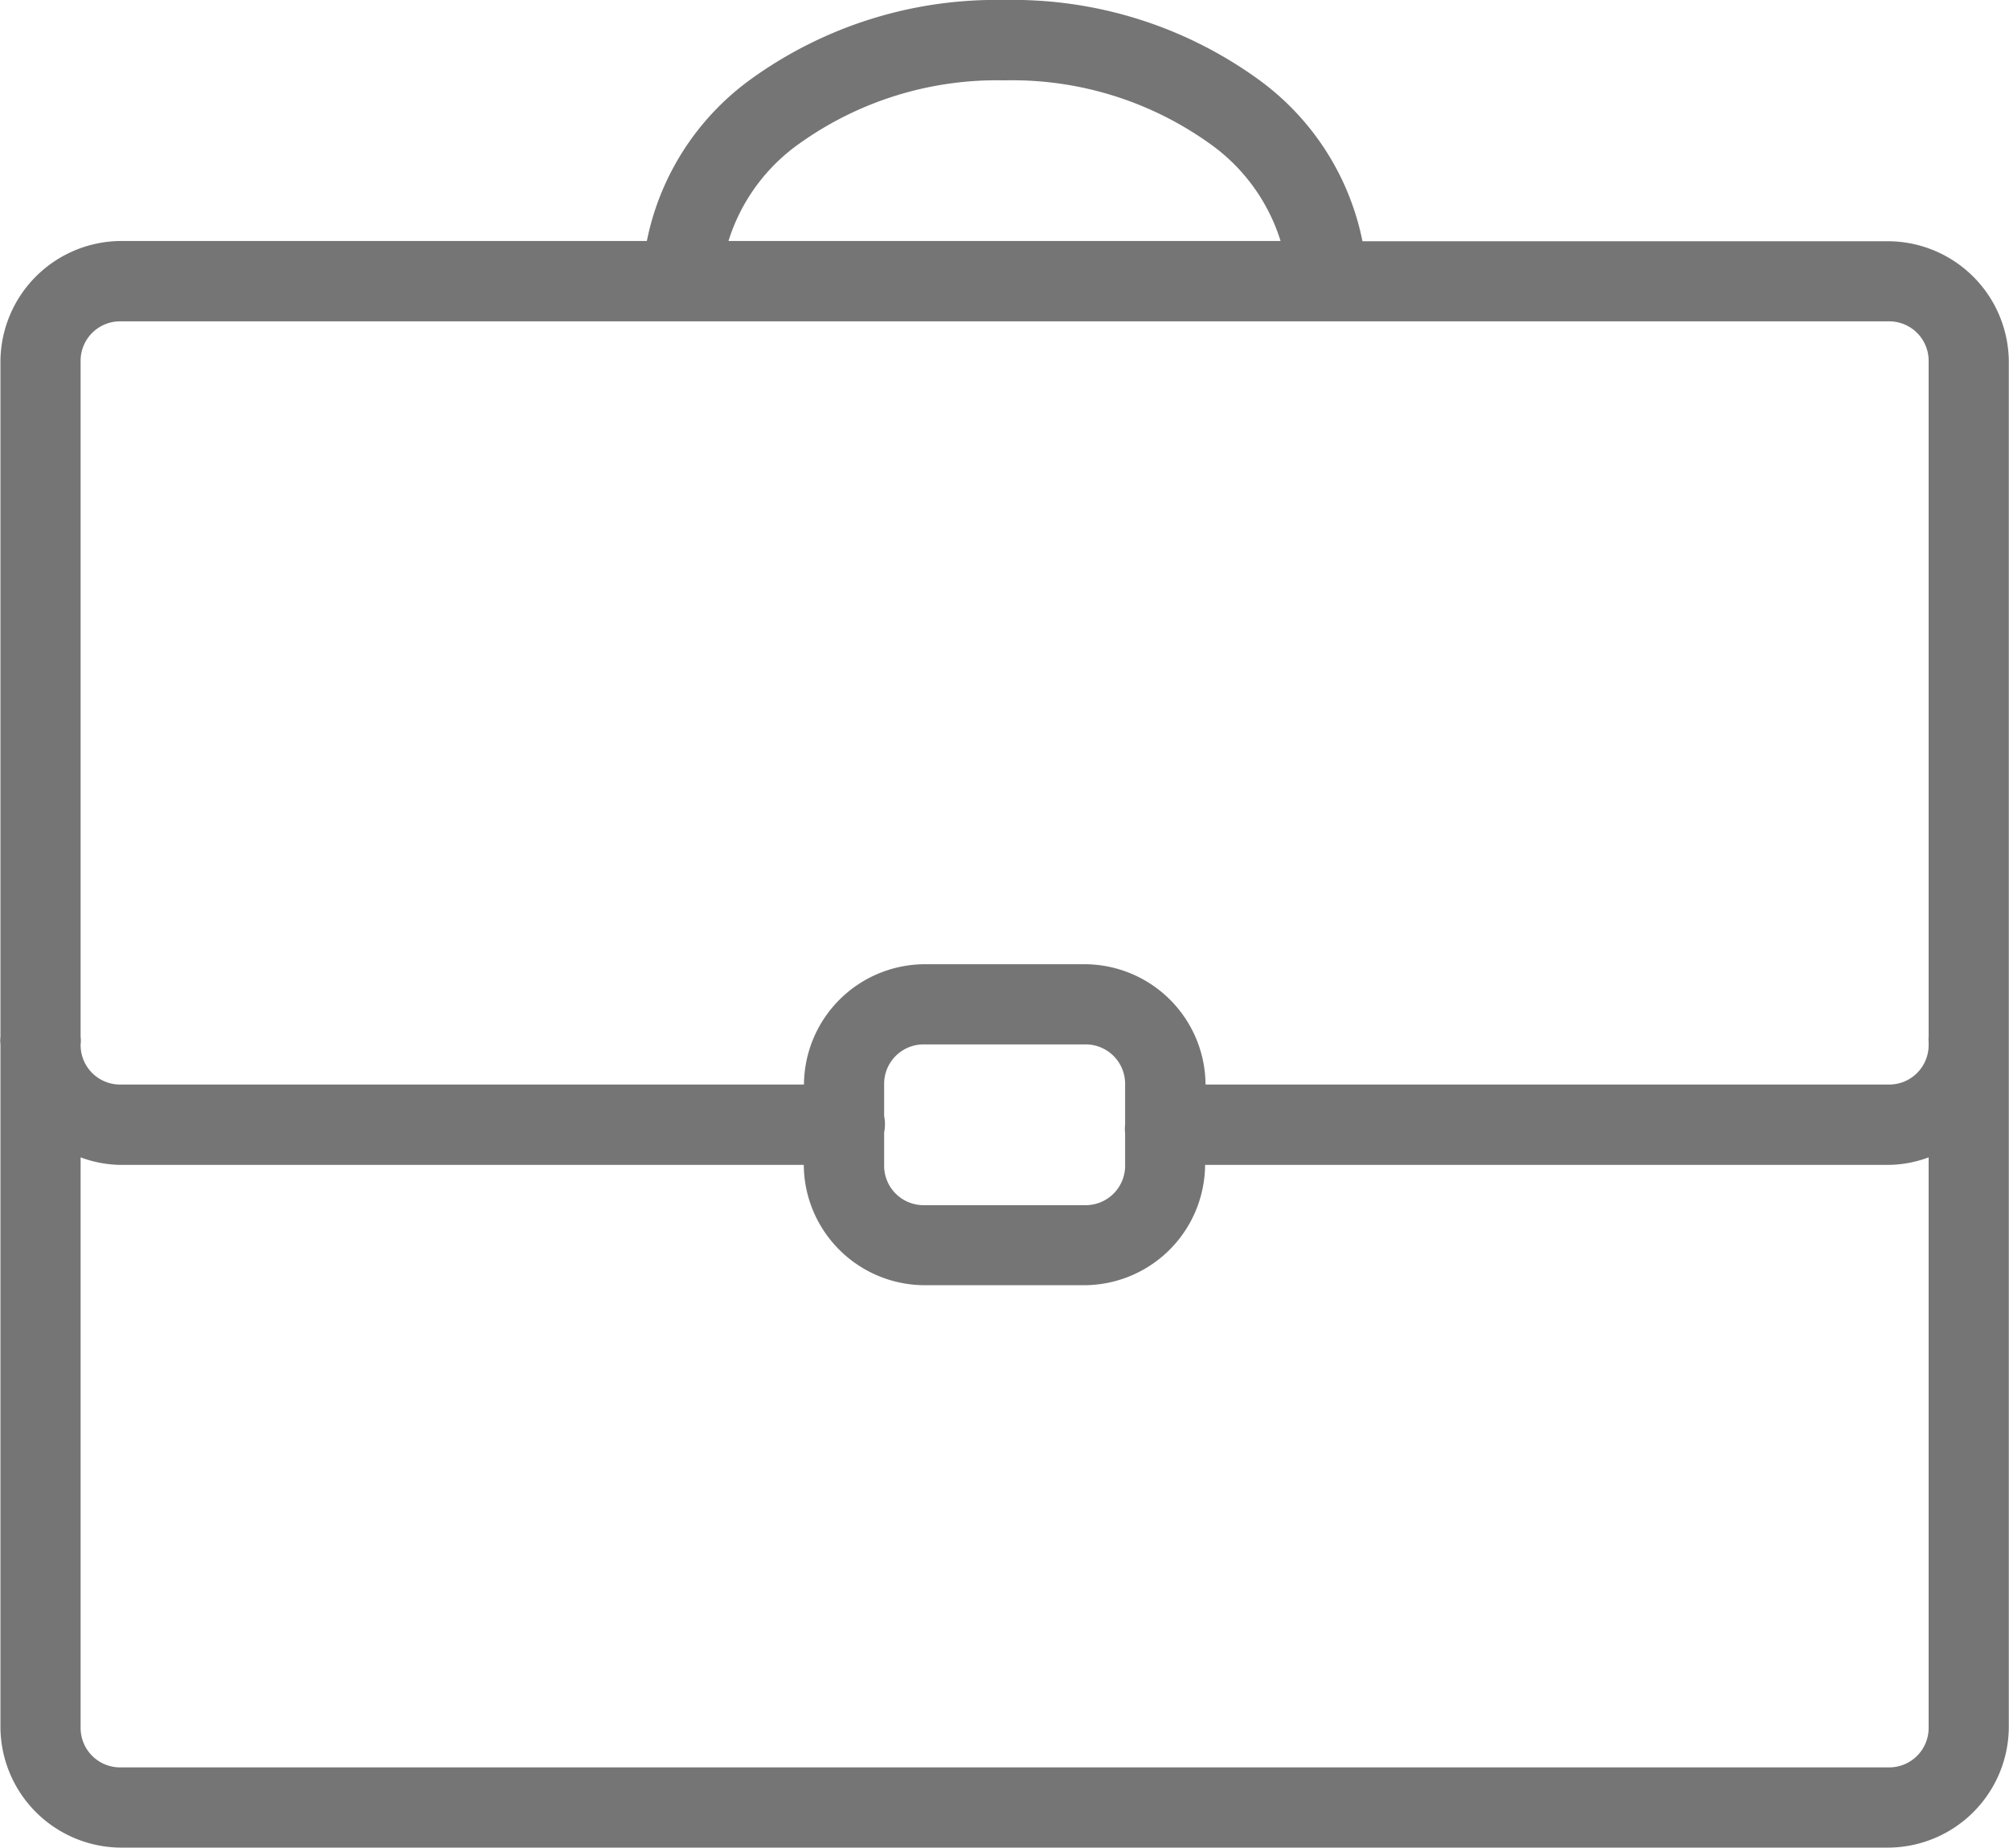 <svg id="icons8_business" xmlns="http://www.w3.org/2000/svg" width="31.723" height="29.182" viewBox="0 0 31.723 29.182">
  <path id="Path_100" data-name="Path 100" d="M15.8,19.84a6.607,6.607,0,0,0-4,1.249,4.163,4.163,0,0,0-1.645,2.557H1.848a1.913,1.913,0,0,0-1.9,1.9V36.215a.473.473,0,0,0,0,.119V47.119a1.913,1.913,0,0,0,1.9,1.9H29.761a1.913,1.913,0,0,0,1.9-1.9V25.55a1.913,1.913,0,0,0-1.9-1.9H21.455a4.163,4.163,0,0,0-1.645-2.557A6.608,6.608,0,0,0,15.8,19.84Zm0,1.269a5.363,5.363,0,0,1,3.232.991,2.962,2.962,0,0,1,1.13,1.546H11.444a2.962,2.962,0,0,1,1.13-1.546A5.362,5.362,0,0,1,15.8,21.109ZM1.848,24.915H29.761a.623.623,0,0,1,.634.634V36.215a.42.42,0,0,0,0,.079v.04a.623.623,0,0,1-.634.634H18.977a1.913,1.913,0,0,0-1.9-1.9H14.536a1.913,1.913,0,0,0-1.9,1.9H1.848a.623.623,0,0,1-.634-.634.473.473,0,0,0,0-.119V25.55A.623.623,0,0,1,1.848,24.915ZM14.536,36.334h2.537a.623.623,0,0,1,.634.634V37.6a.646.646,0,0,0,0,.139v.5a.623.623,0,0,1-.634.634H14.536a.623.623,0,0,1-.634-.634v-.515a.65.65,0,0,0,0-.258v-.5A.623.623,0,0,1,14.536,36.334ZM1.214,38.118a1.871,1.871,0,0,0,.634.119H12.633a1.913,1.913,0,0,0,1.9,1.9h2.537a1.913,1.913,0,0,0,1.9-1.9H29.761a1.87,1.87,0,0,0,.634-.119v9a.623.623,0,0,1-.634.634H1.848a.623.623,0,0,1-.634-.634Z" transform="translate(0.059 -19.84)" fill="#757575"/>
</svg>
